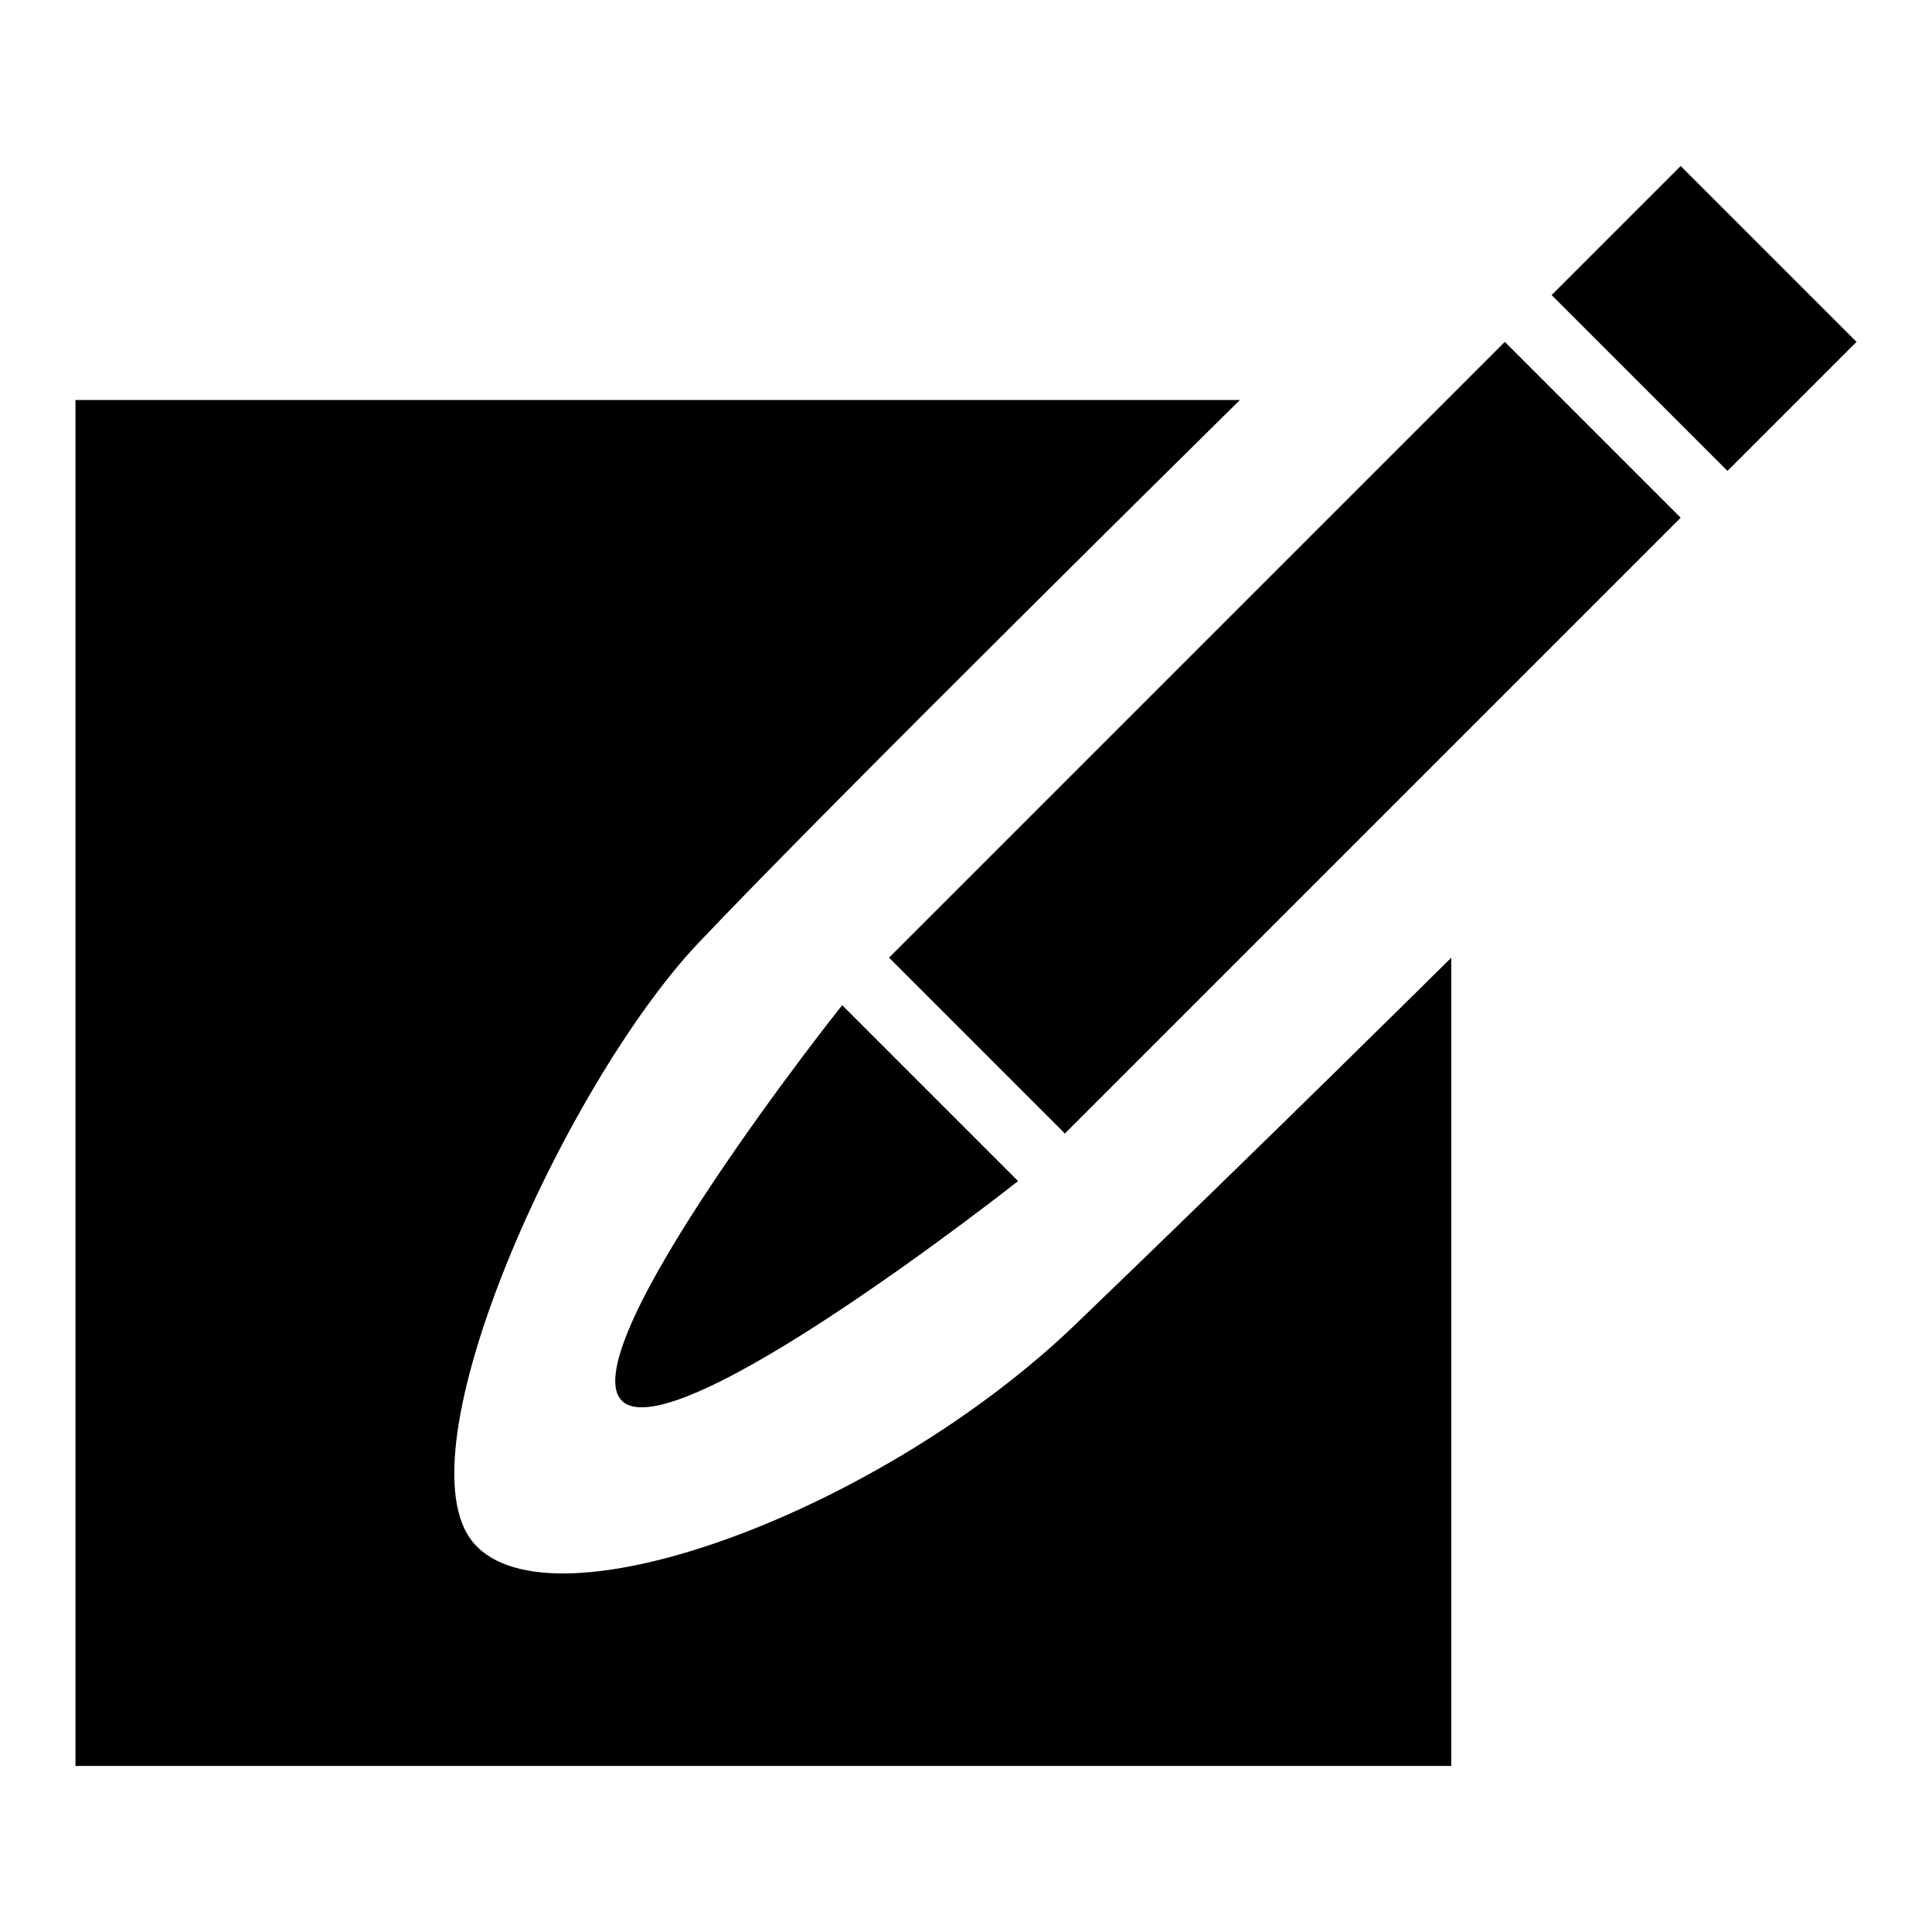 <?xml version="1.0" encoding="utf-8"?>
<!-- Svg Vector Icons : http://www.onlinewebfonts.com/icon -->
<!DOCTYPE svg PUBLIC "-//W3C//DTD SVG 1.1//EN" "http://www.w3.org/Graphics/SVG/1.1/DTD/svg11.dtd">
<svg version="1.1" xmlns="http://www.w3.org/2000/svg" xmlns:xlink="http://www.w3.org/1999/xlink" x="0px" y="0px" viewBox="0 0 256 256" enable-background="new 0 0 256 256" xml:space="preserve">
<g><g><path fill="#000000" d="M62.8,204.5c-10.3-11.8,12.1-60.8,29.6-79.4c17.5-18.5,71.9-72.1,71.9-72.1H10V234h182.3l0-16.8v-90.3c0,0-24,23.8-49.7,48.5C116.9,200.2,73.1,216.4,62.8,204.5L62.8,204.5z M117.8,126.9l23.3,23.3l81.6-81.6l-23.3-23.3L117.8,126.9L117.8,126.9z M222.7,22l-17.1,17.1l23.3,23.3L246,45.3L222.7,22L222.7,22z M82.4,185.6c6.9,6.9,52.5-29.1,52.5-29.1l-23.3-23.3C111.6,133.1,75.5,178.7,82.4,185.6L82.4,185.6z"/></g></g>
</svg>